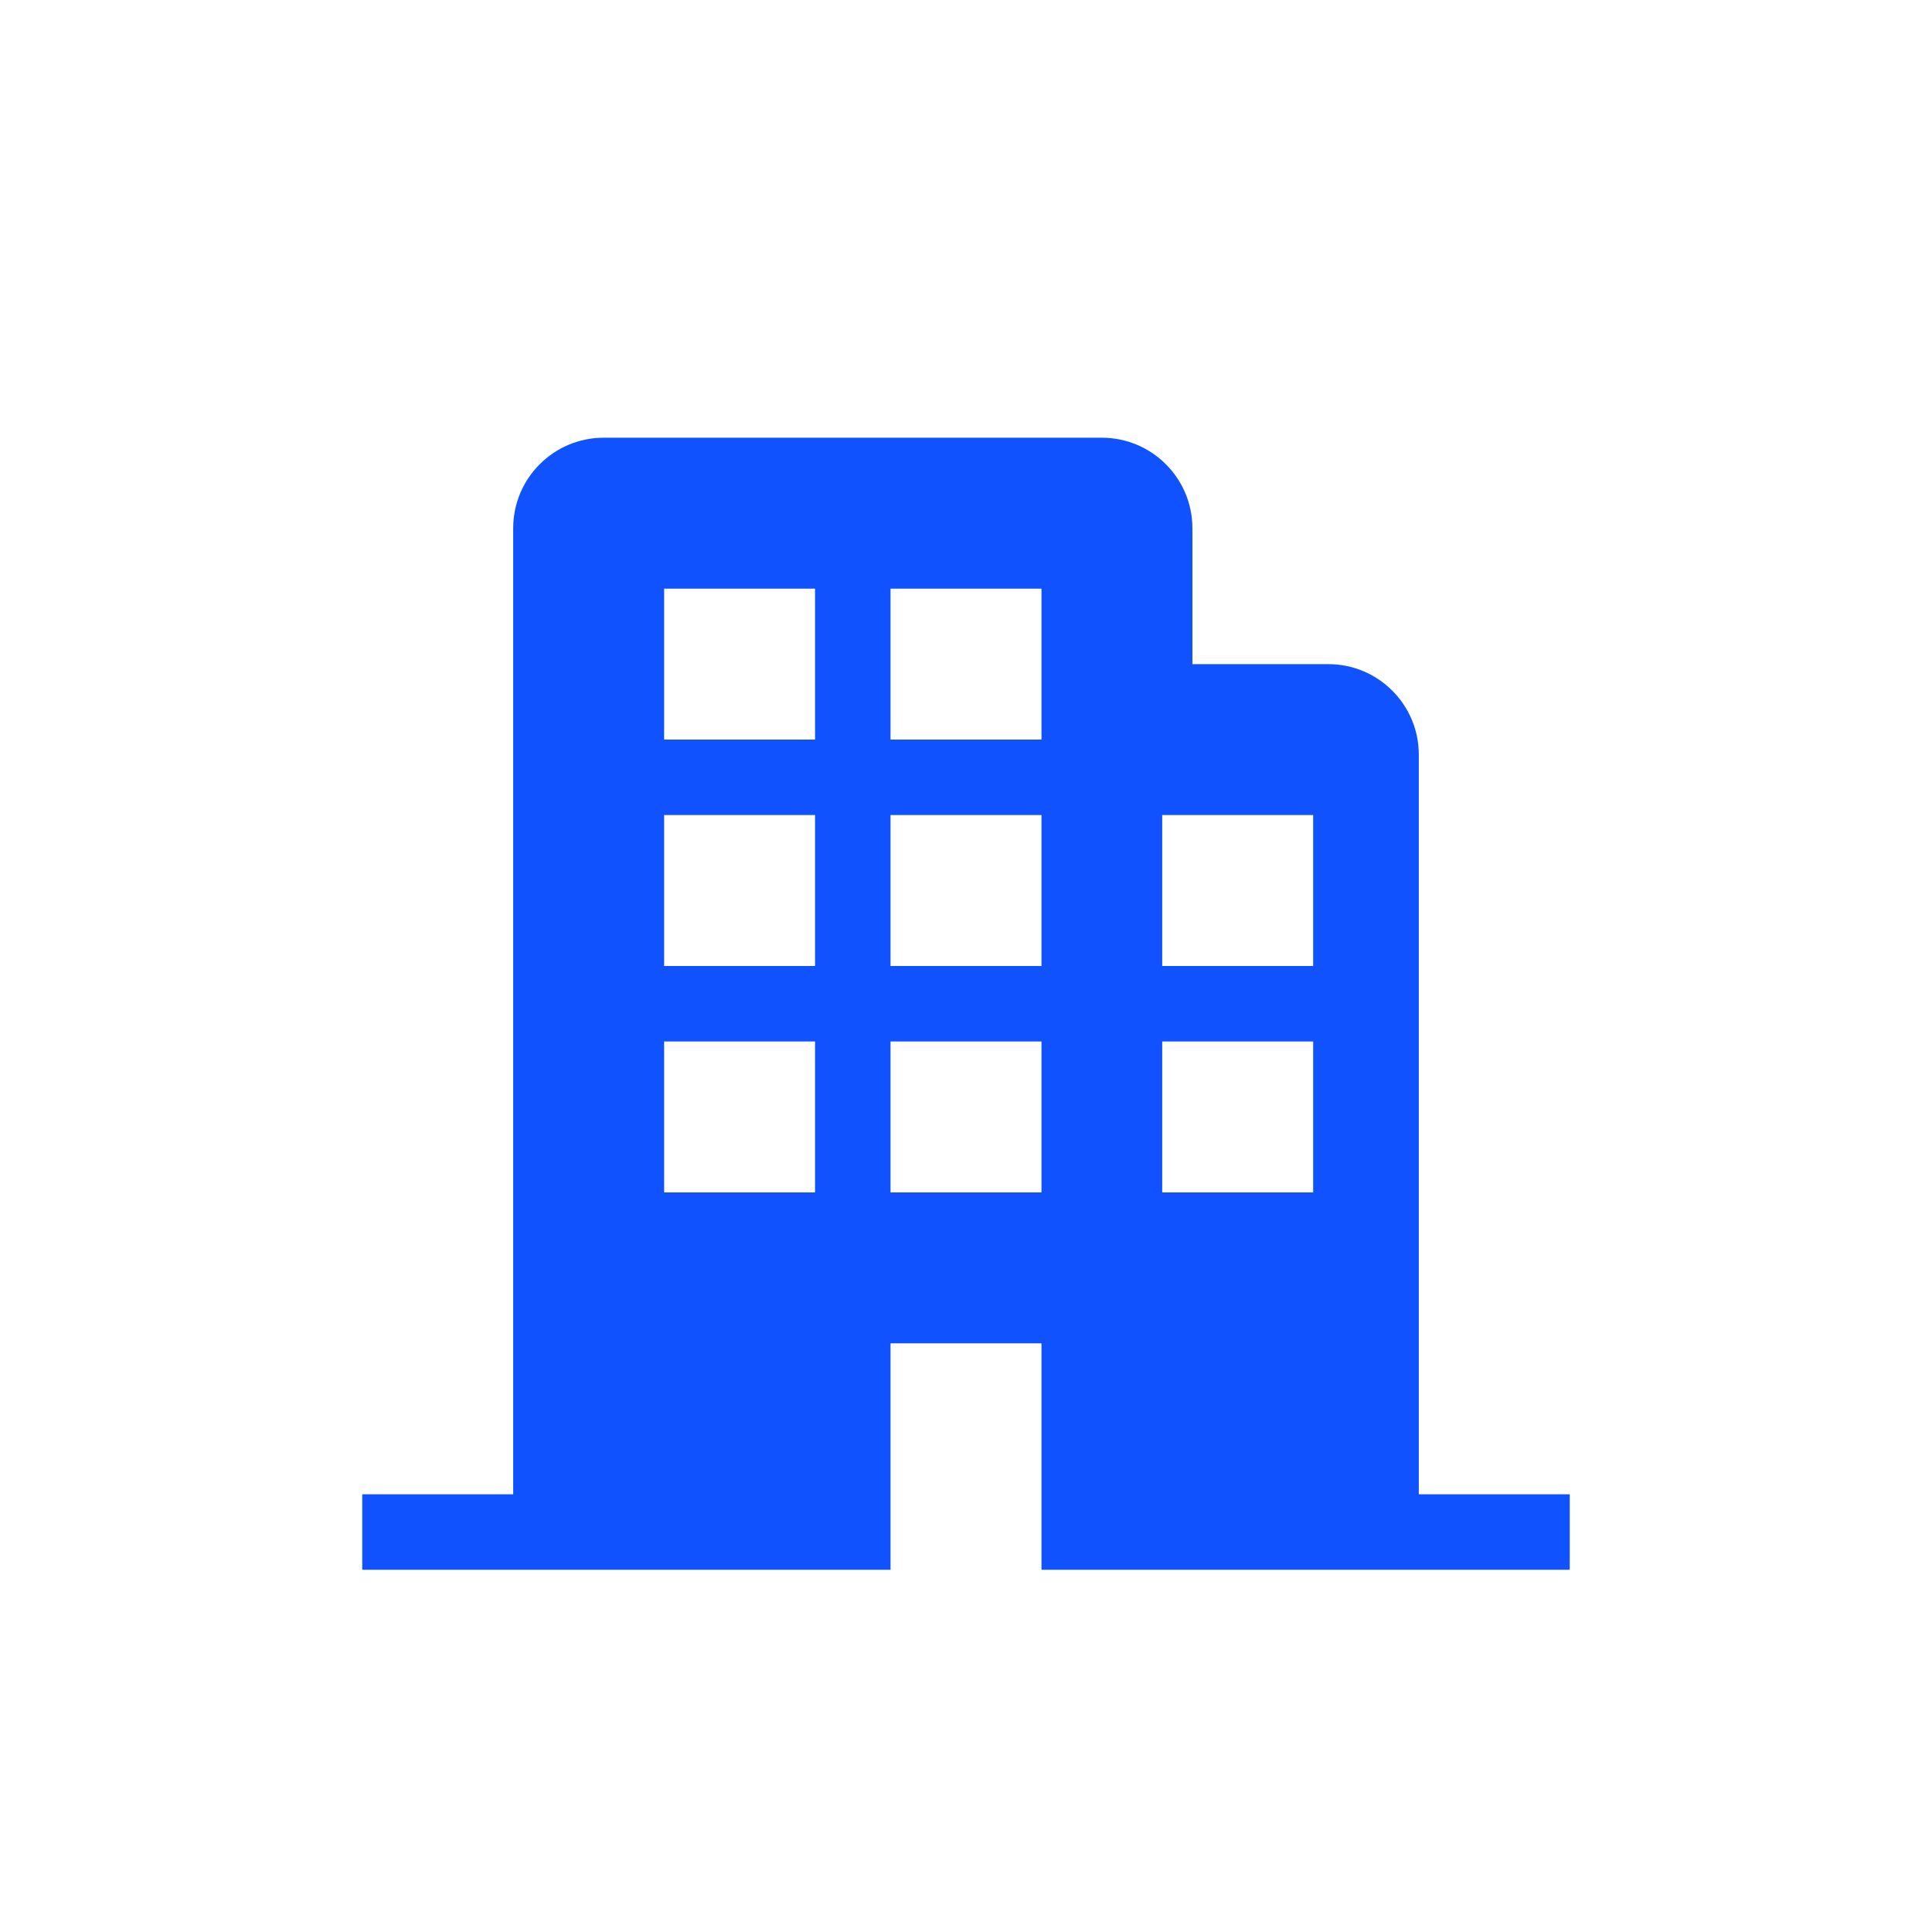 <svg width="64" height="64" viewBox="0 0 64 64" fill="none" xmlns="http://www.w3.org/2000/svg">
<path d="M47 49.5V25C47 23.343 45.657 22 44 22H39.5V17.5C39.5 15.843 38.157 14.5 36.5 14.5H20C18.343 14.5 17 15.843 17 17.5V49.5H12V52H29.5V44.5H34.5V52H52V49.5H47ZM27 39.5H22V34.5H27V39.5ZM27 32H22V27H27V32ZM27 24.5H22V19.5H27V24.5ZM34.5 39.5H29.5V34.5H34.5V39.5ZM34.5 32H29.5V27H34.5V32ZM34.5 24.5H29.5V19.5H34.5V24.5ZM43.5 39.5H38.5V34.5H43.5V39.5ZM43.5 32H38.5V27H43.5V32Z" fill="#1053FE"/>
</svg>
